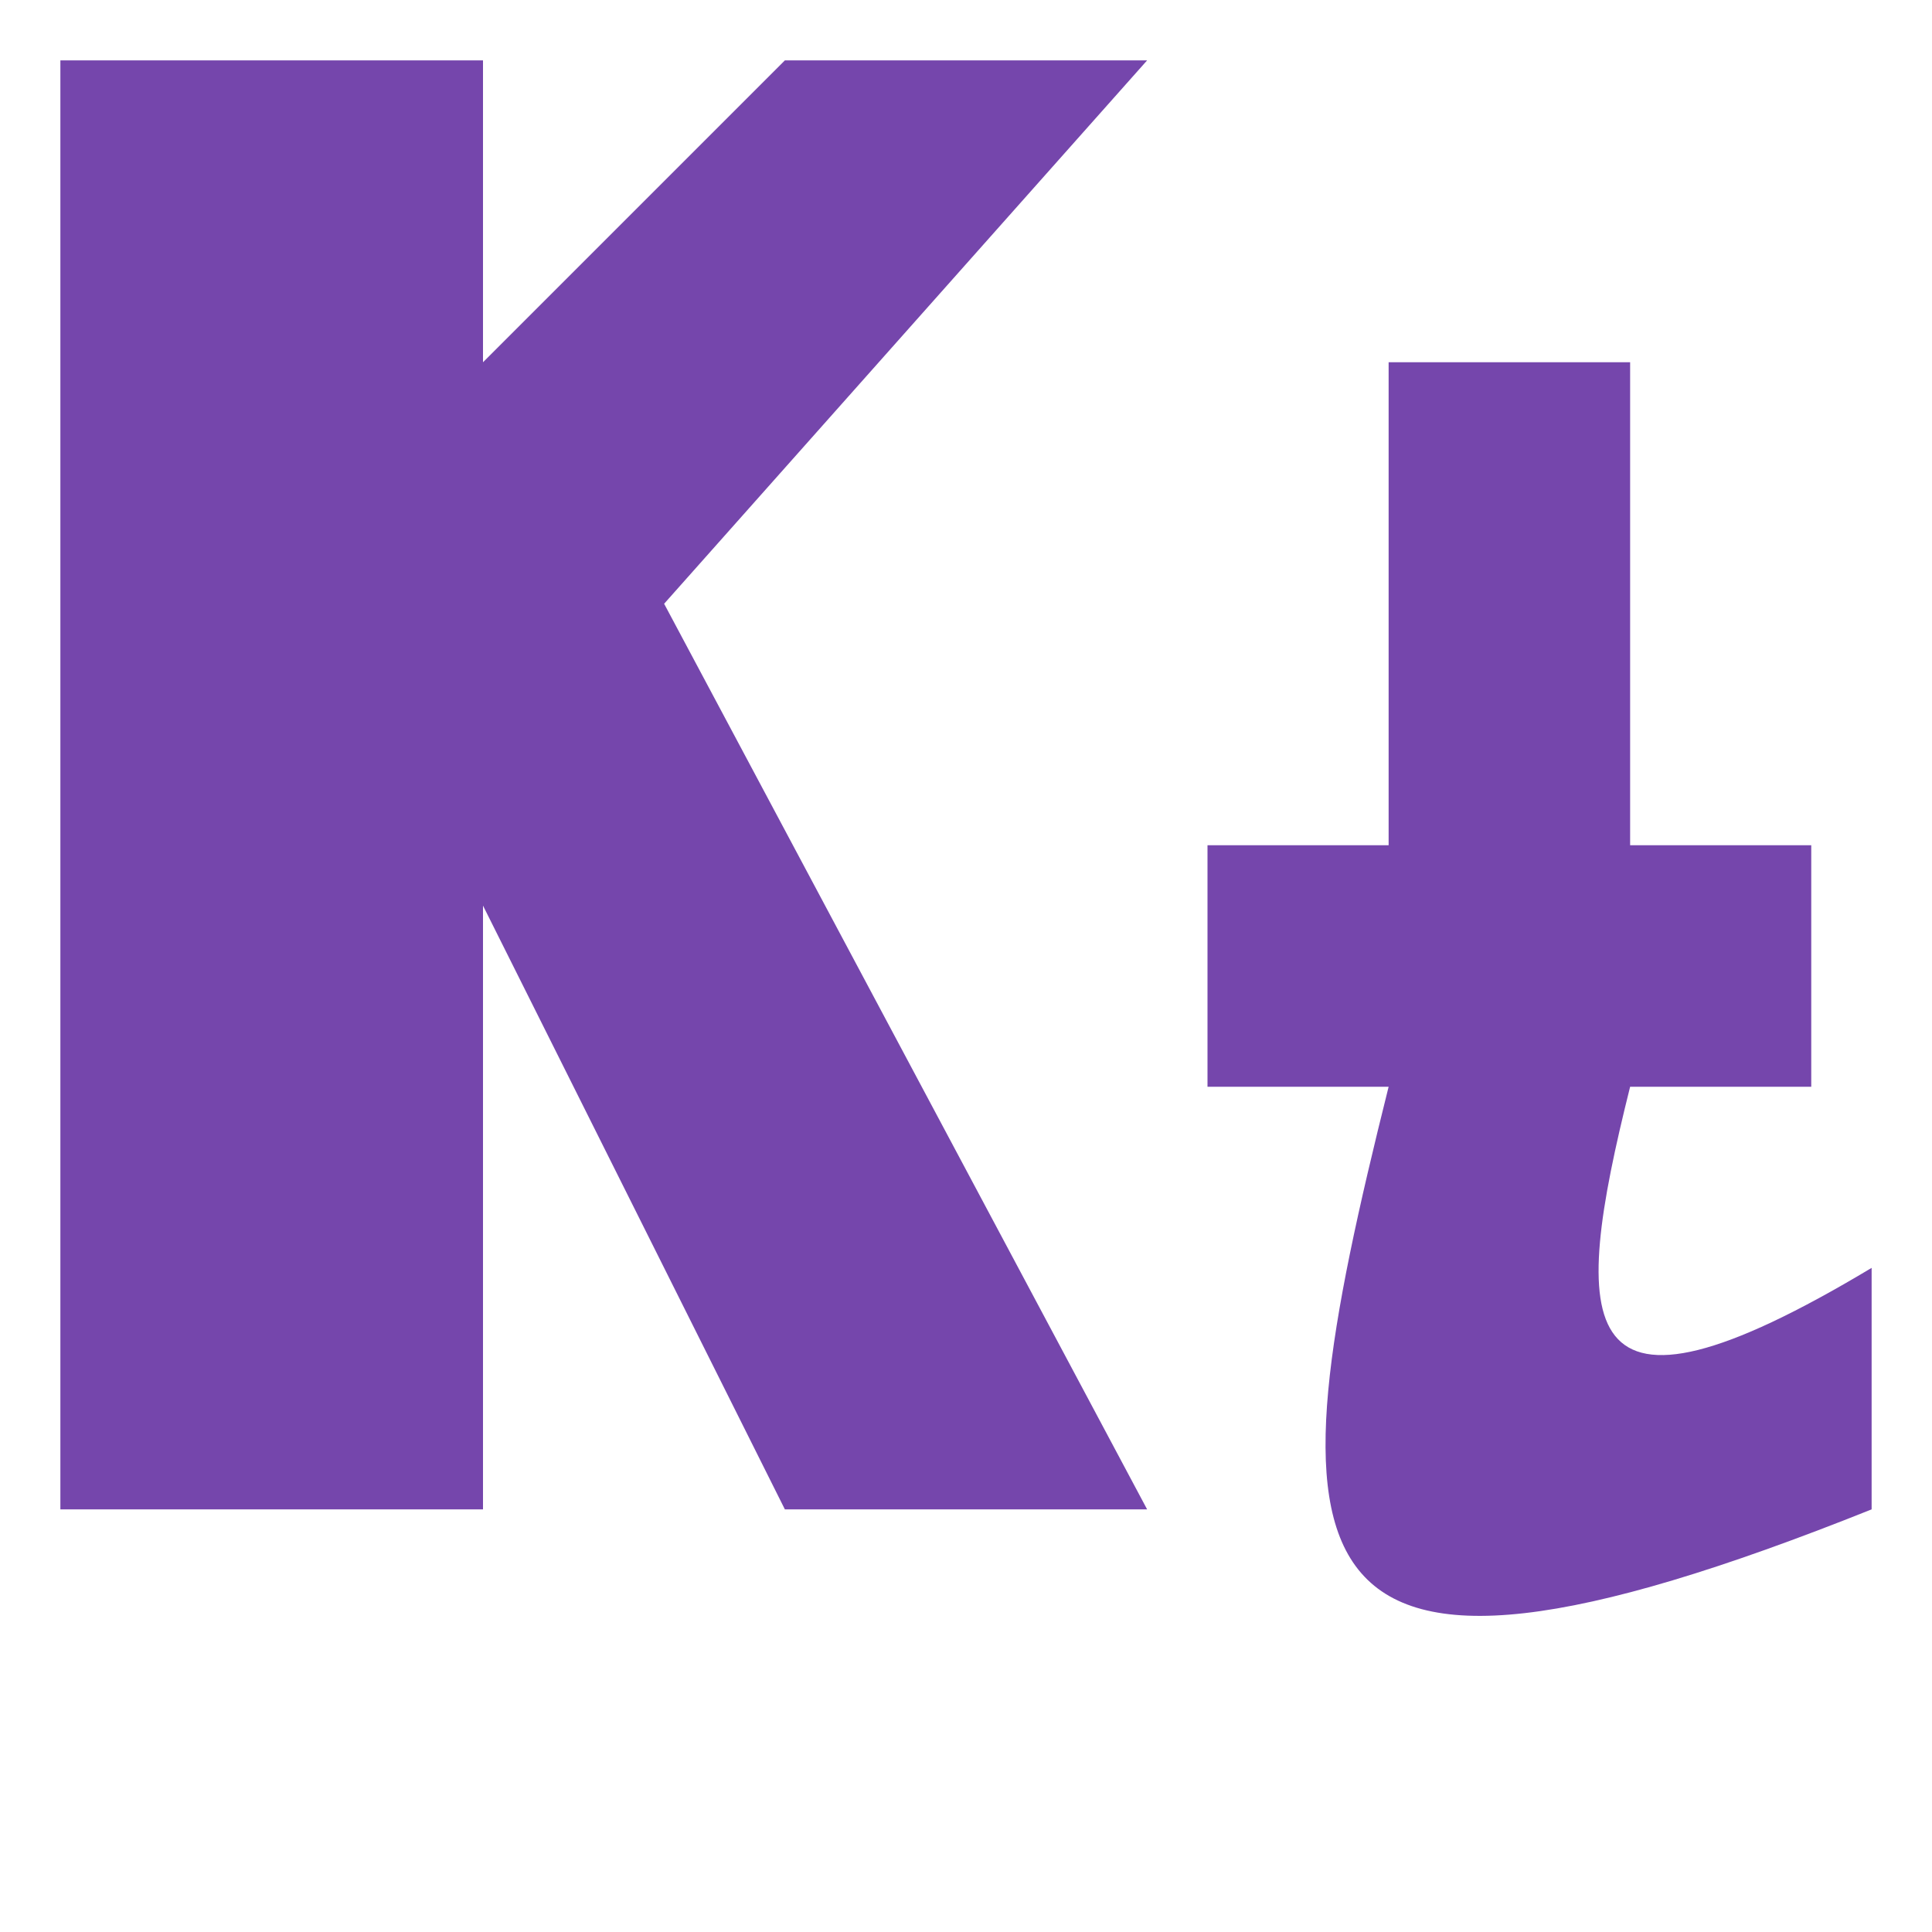 <?xml version="1.0" encoding="UTF-8"?>
<svg width="32" height="32" viewBox="0 0 32 32" fill="none" xmlns="http://www.w3.org/2000/svg">
  <path d="M23 6V14H20V18H23C21 26 21 29 31 25V21C26 24 26 22 27 18H30V14H27V6H25M1 1V25H8V15L13 25H19L11 10L19 1H13L8 6V1H1Z" fill="#7546AC"/>
</svg> 